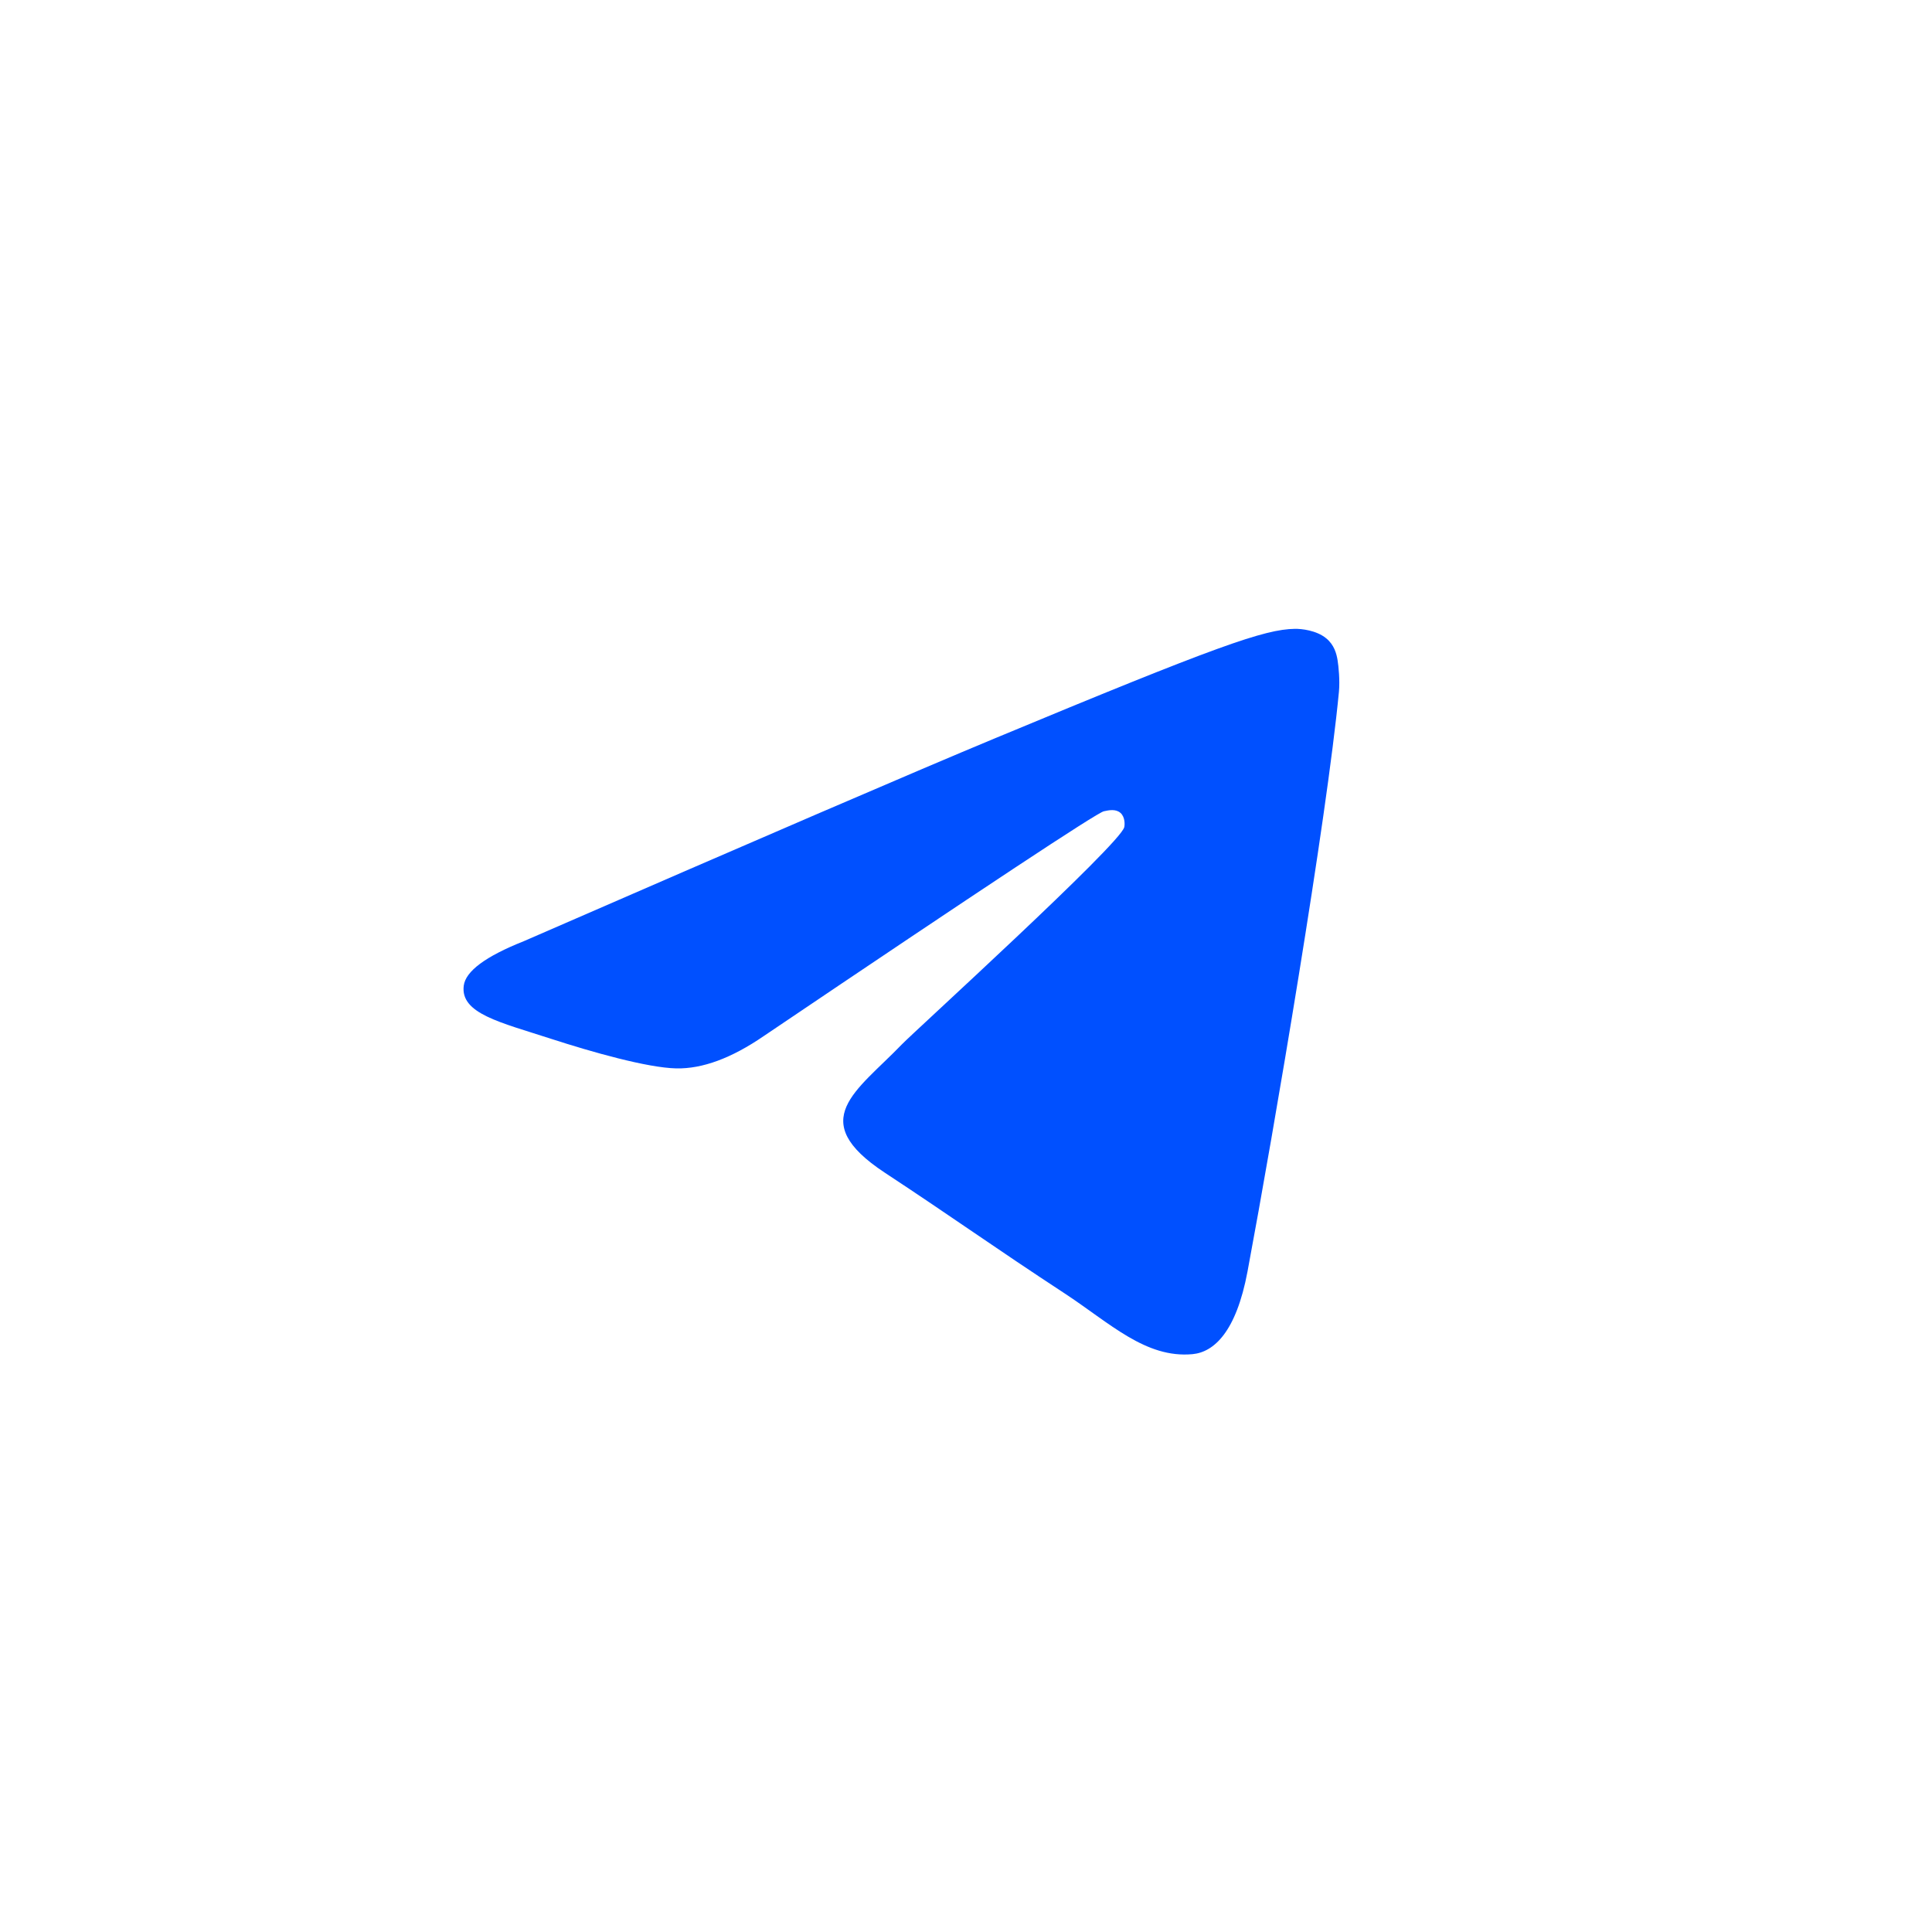 <?xml version="1.0" encoding="UTF-8"?> <svg xmlns="http://www.w3.org/2000/svg" width="35" height="35" viewBox="0 0 35 35" fill="none"><path fill-rule="evenodd" clip-rule="evenodd" d="M9.488 17.051C13.747 15.196 16.587 13.973 18.008 13.382C22.064 11.694 22.907 11.401 23.457 11.392C23.578 11.39 23.848 11.419 24.023 11.562C24.171 11.681 24.212 11.843 24.231 11.957C24.25 12.071 24.275 12.33 24.256 12.532C24.036 14.842 23.084 20.447 22.6 23.034C22.395 24.129 21.992 24.496 21.602 24.532C20.754 24.61 20.109 23.971 19.288 23.432C18.002 22.59 17.276 22.065 16.027 21.243C14.585 20.292 15.52 19.77 16.342 18.916C16.557 18.693 20.295 15.293 20.367 14.985C20.377 14.946 20.385 14.803 20.299 14.727C20.214 14.651 20.088 14.677 19.997 14.697C19.868 14.727 17.814 16.084 13.835 18.77C13.252 19.17 12.724 19.365 12.251 19.355C11.729 19.344 10.726 19.06 9.98 18.818C9.065 18.52 8.338 18.363 8.401 17.858C8.434 17.595 8.796 17.326 9.488 17.051Z" fill="#0050FF"></path></svg> 